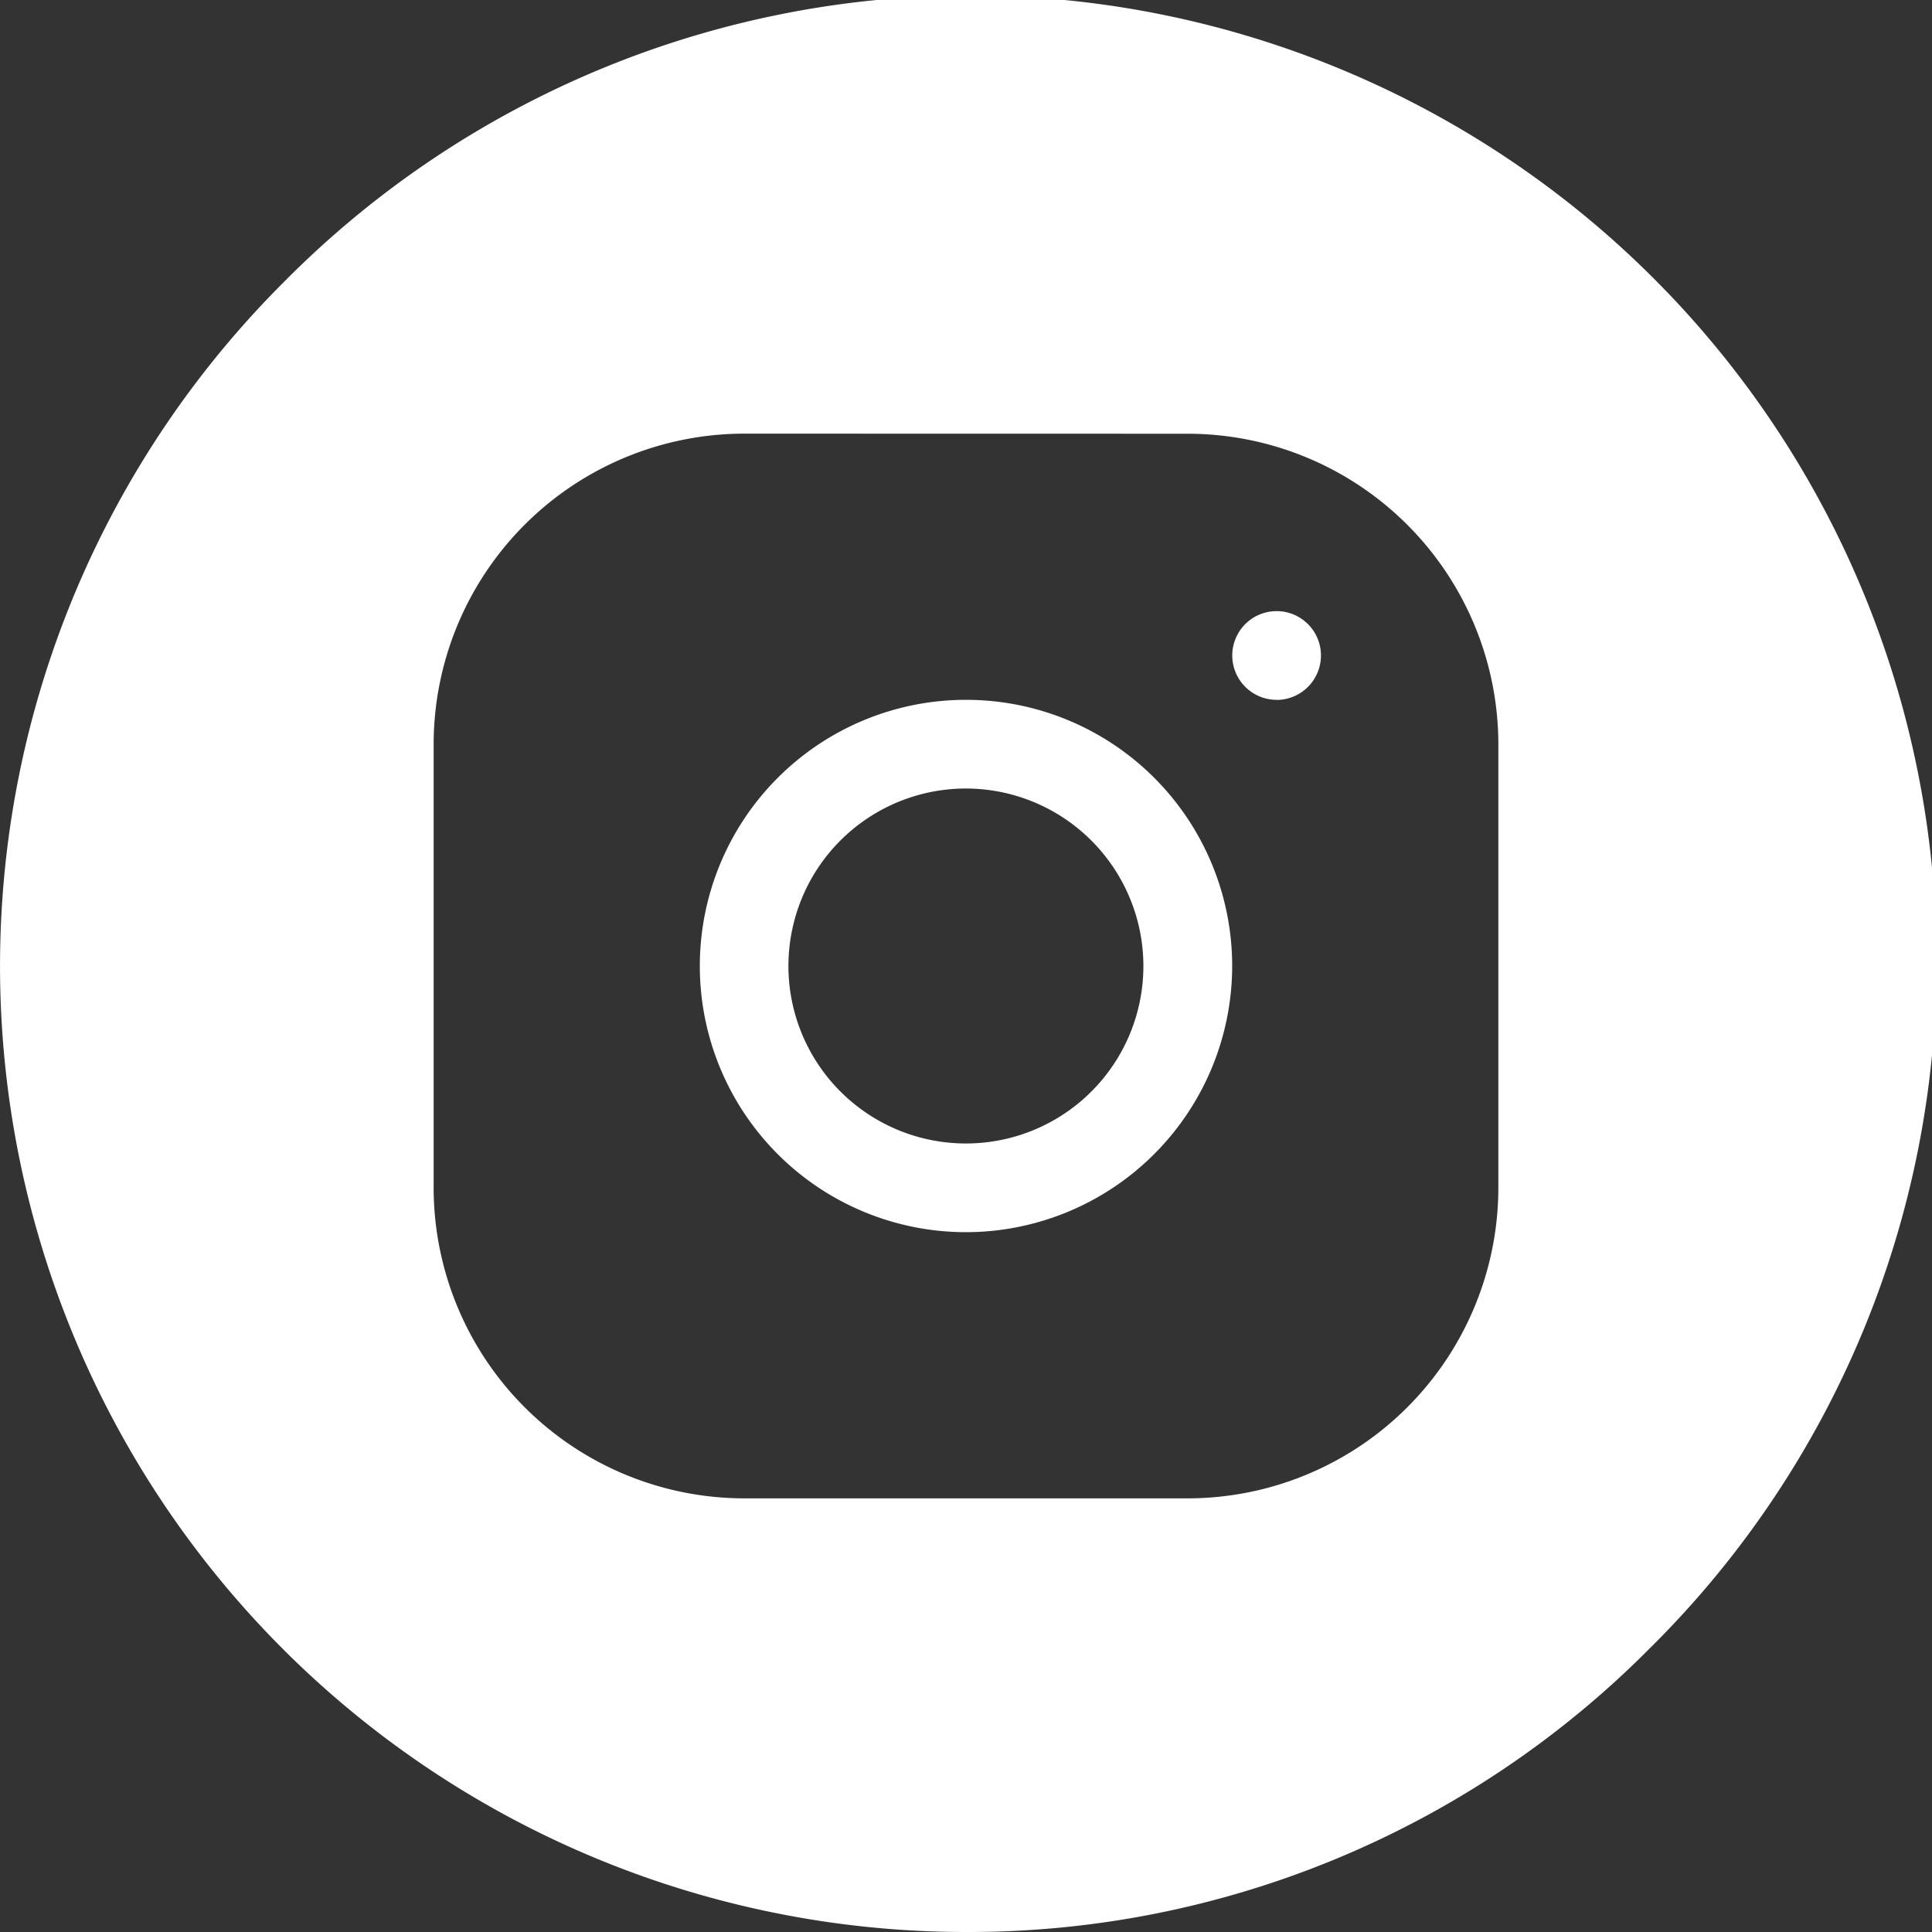 <svg xmlns="http://www.w3.org/2000/svg" width="22" height="22" viewBox="0 0 22 22">
  <rect x="0" y="0" width="22" height="22" fill="#333333" stroke="none"/>
  <path id="Soustraction_2" data-name="Soustraction 2" d="M11,22A11,11,0,0,1,3.222,3.222,11,11,0,1,1,18.778,18.778,10.928,10.928,0,0,1,11,22ZM8.474,4.938A3.54,3.54,0,0,0,4.938,8.475v5.052a3.54,3.54,0,0,0,3.537,3.535h5.052a3.54,3.54,0,0,0,3.535-3.537V8.474a3.54,3.54,0,0,0-3.537-3.535ZM11,14.031A3.031,3.031,0,1,1,14.031,11,3.034,3.034,0,0,1,11,14.031Zm0-5.052A2.021,2.021,0,1,0,13.02,11,2.023,2.023,0,0,0,11,8.979Zm3.536-1.01a.505.505,0,1,1,.506-.506A.506.506,0,0,1,14.536,7.97Z" fill="#fff"/>
</svg>
